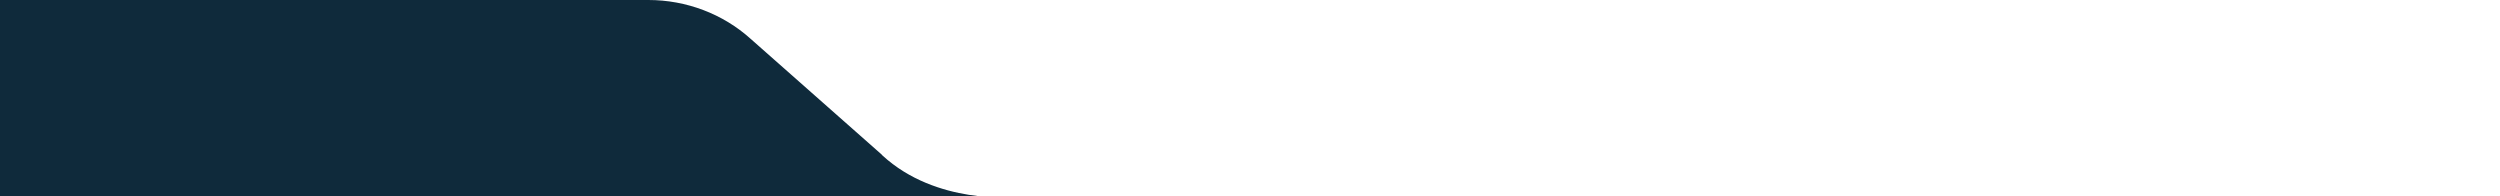 <svg width="1440" height="113" viewBox="0 0 1440 113" fill="none" xmlns="http://www.w3.org/2000/svg">
<g clip-path="url(#clip0_251_23)">
<path d="M907.95 142.682C907.95 126.219 893.98 112.901 876.79 112.982L584.64 113.464C584.64 113.464 539.38 118.174 508.23 89.49C508.07 89.344 507.94 89.146 507.81 88.993L432.36 22.365C416.405 8.001 395.328 0 373.434 0H-557.502C-578.763 0 -596 16.514 -596 36.883V112.981V144.467C-596 162.985 -580.327 178 -560.998 178H621.74H634.31H694.2H732.6H875.35C893.38 178 908 163.994 908 146.712L907.95 142.682Z" fill="#0F2A3B"/>
</g>
<defs>
<clipPath id="clip0_251_23">
<rect width="1440" height="113" fill="white"/>
</clipPath>
</defs>
</svg>
